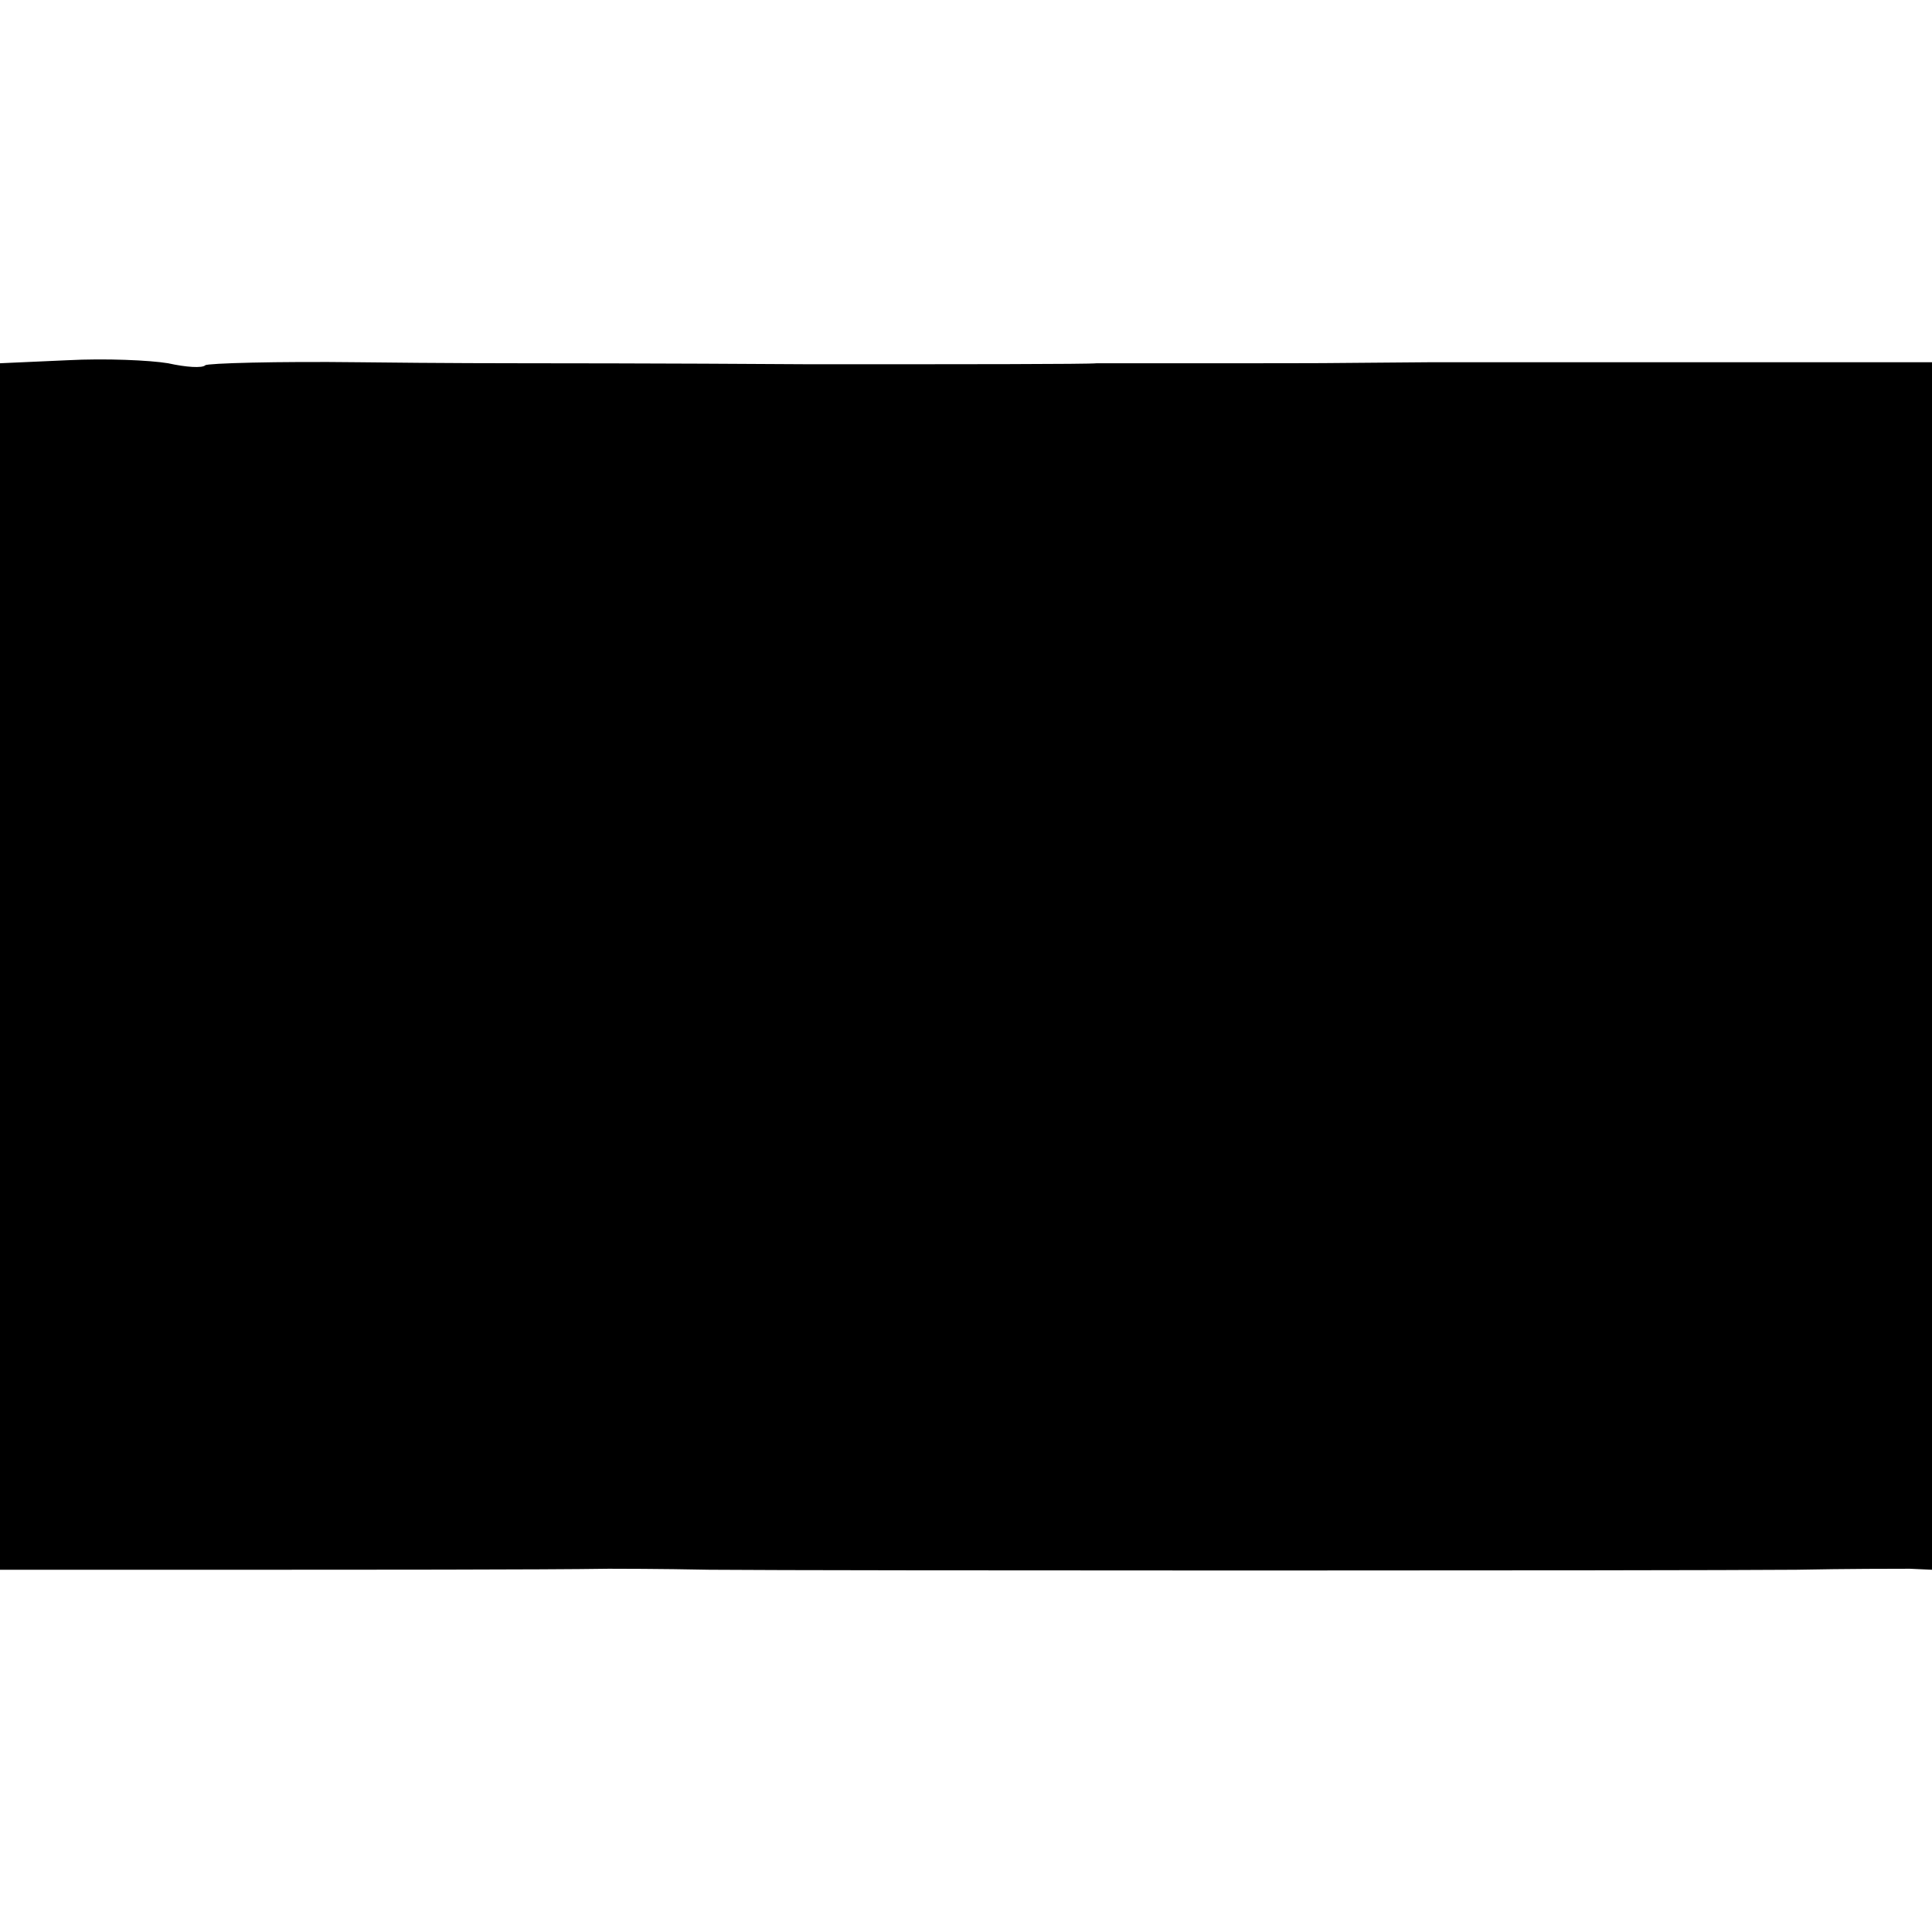 <?xml version="1.0" standalone="no"?>
<!DOCTYPE svg PUBLIC "-//W3C//DTD SVG 20010904//EN"
 "http://www.w3.org/TR/2001/REC-SVG-20010904/DTD/svg10.dtd">
<svg version="1.0" xmlns="http://www.w3.org/2000/svg"
 width="192pt" height="192pt" viewBox="0 0 192 192"
 preserveAspectRatio="xMidYMid meet">
<g transform="translate(0,192) scale(0.1,-0.1)"
fill="#000000" stroke="none">
<path d="M67 1562 l-67 -3 0 -600 0 -599 203 0 c163 0 336 0 402 1 6 0 51 0
100 -1 113 -1 959 -1 1080 0 50 1 100 1 113 1 l22 -1 0 600 0 600 -202 0
c-112 0 -246 0 -298 0 -116 -1 -95 -1 -215 -1 -55 0 -107 0 -115 0 -8 -1 -136
-1 -285 -1 -148 1 -277 1 -285 1 -8 0 -82 0 -163 1 -82 1 -151 -1 -153 -3 -3
-3 -19 -2 -37 2 -18 3 -62 5 -100 3z"/>
</g>
</svg>
